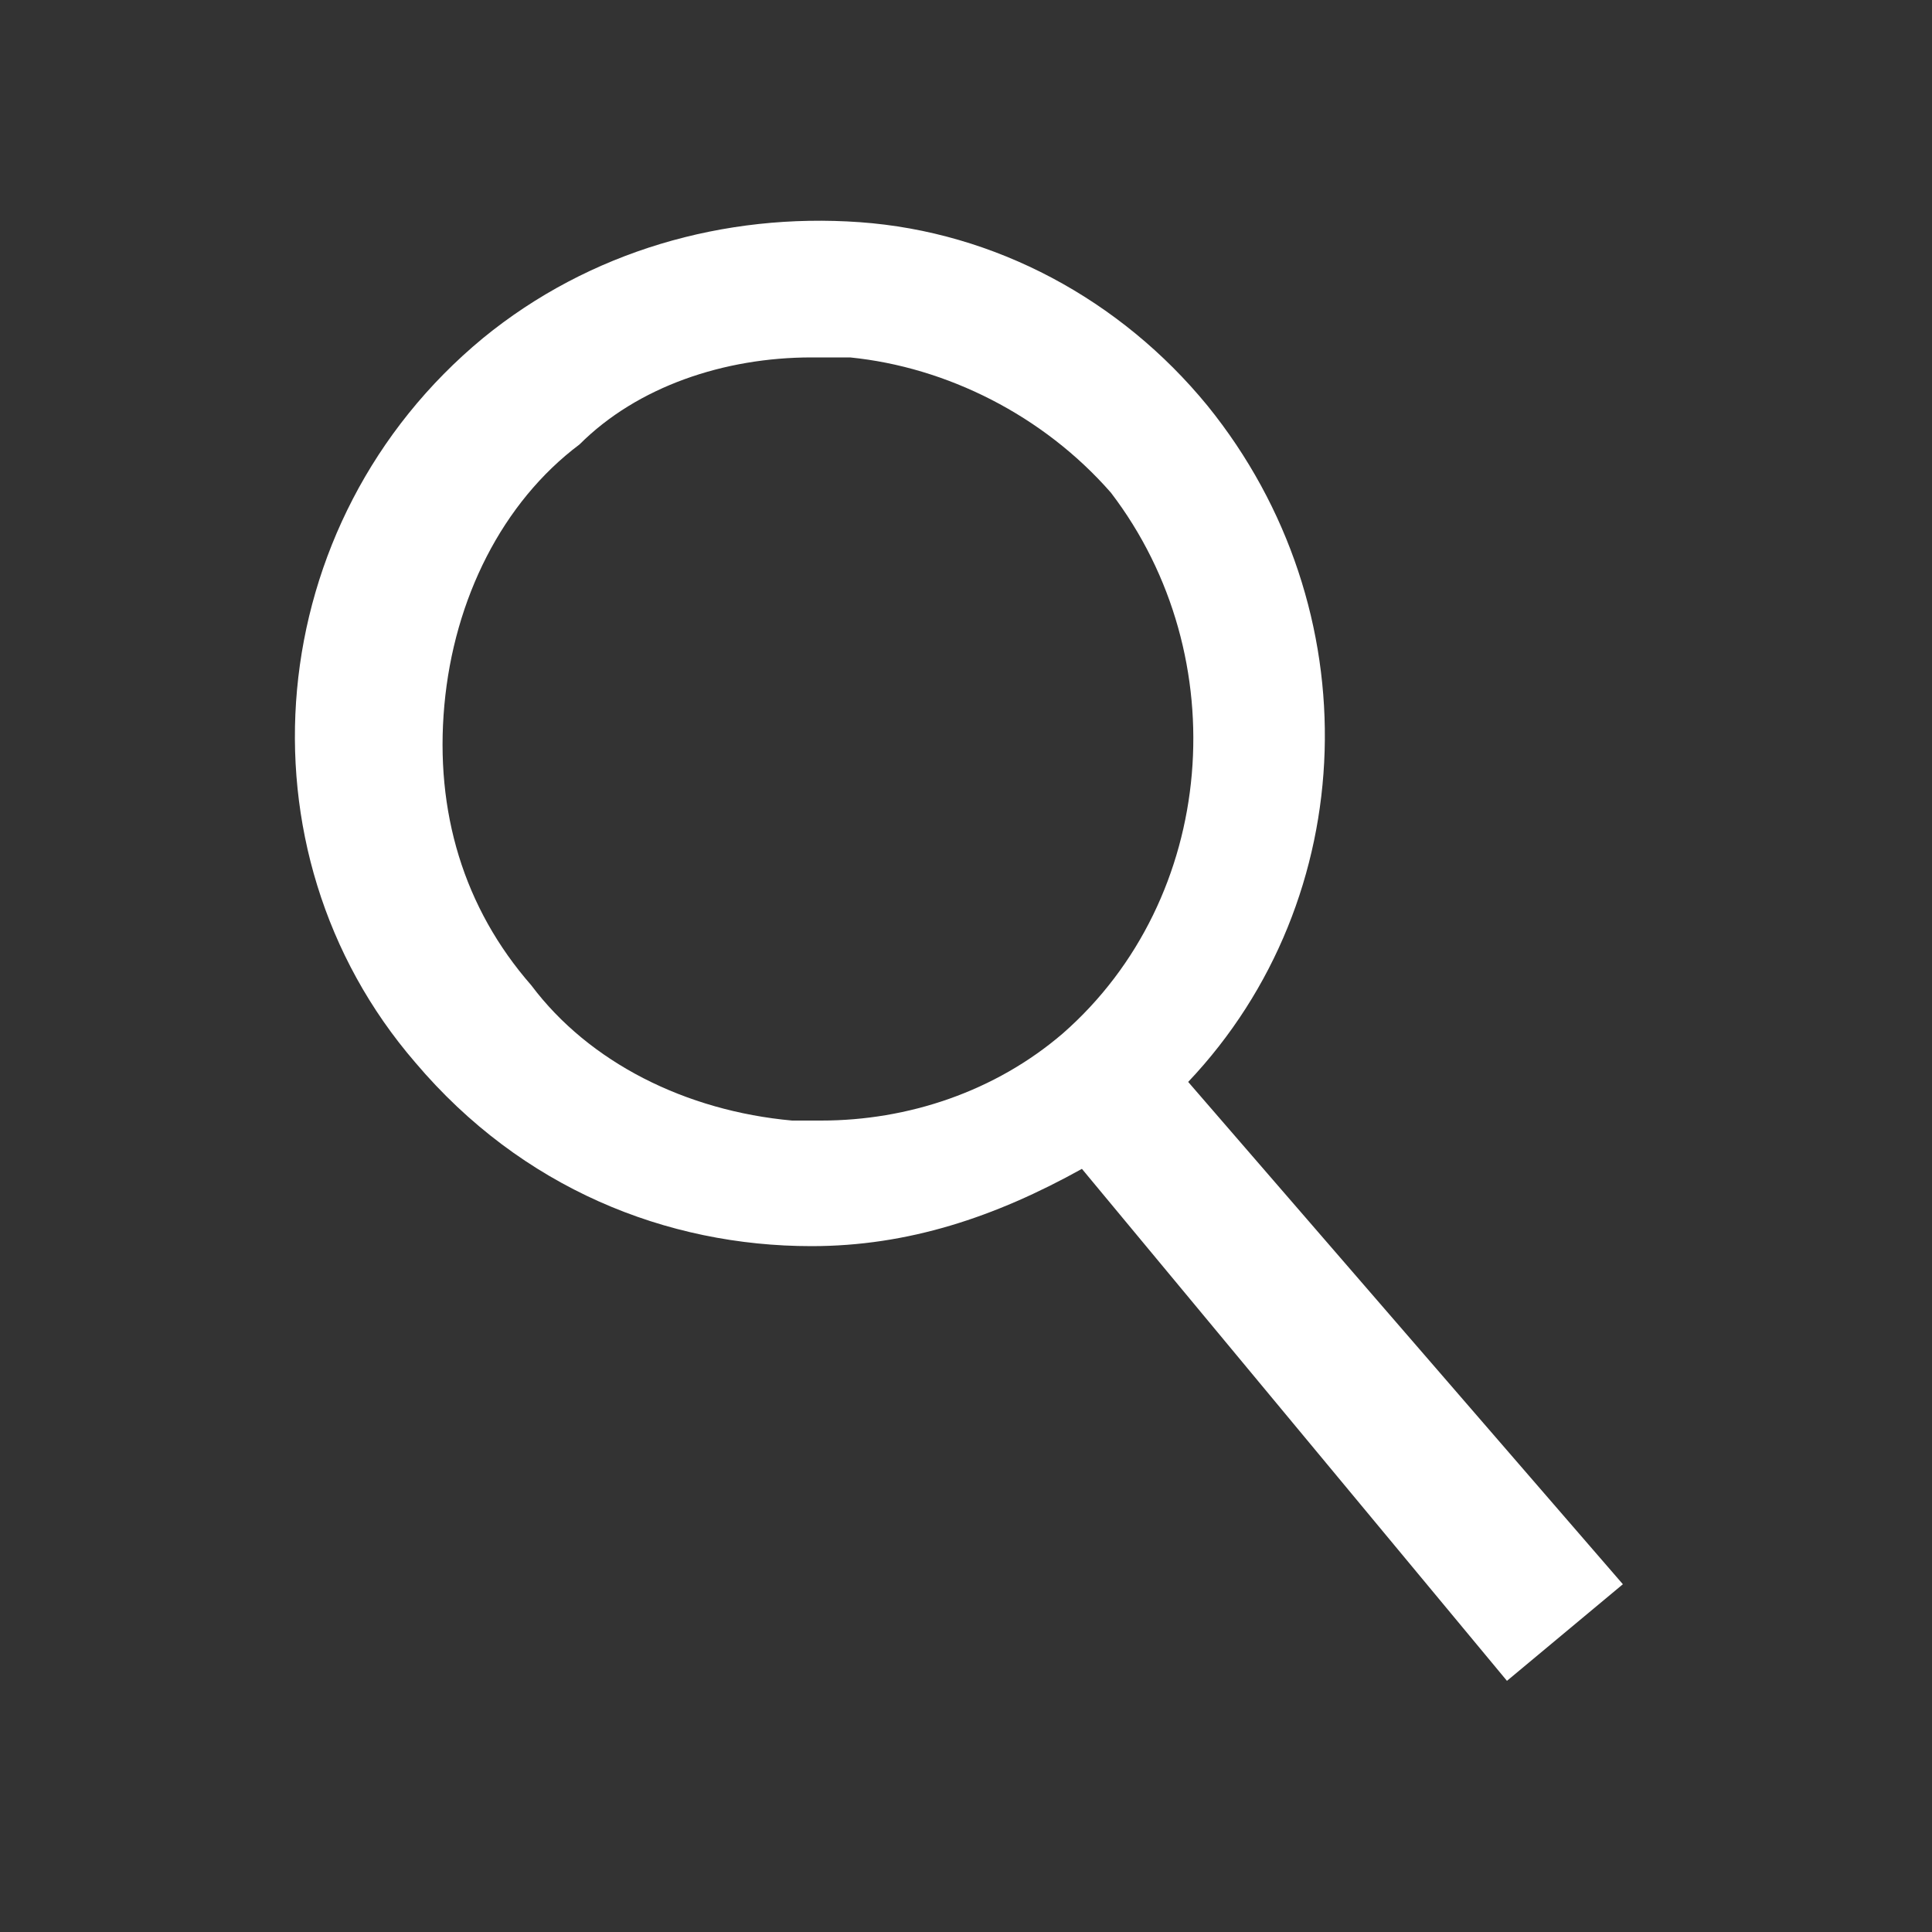 <?xml version="1.0" encoding="utf-8"?>
<!-- Generator: Adobe Illustrator 22.0.0, SVG Export Plug-In . SVG Version: 6.00 Build 0)  -->
<svg version="1.1" id="Layer_1" xmlns="http://www.w3.org/2000/svg" xmlns:xlink="http://www.w3.org/1999/xlink" x="0px" y="0px"
	 viewBox="0 0 20 20" style="enable-background:new 0 0 20 20;" xml:space="preserve">
<rect x="0" y="0" width="20" height="20" fill="#333333" stroke="none"/>
<style type="text/css">
	.st0{fill:#FFFFFF;}
</style>
<g>
	<path class="st0" d="M12.3,11.2c1.8-1.9,1.9-4.9,0.2-7c-0.9-1.1-2.2-1.8-3.6-1.9C7.5,2.2,6.1,2.6,5,3.5C2.7,5.4,2.4,8.8,4.3,11
		c1.1,1.3,2.6,1.9,4.1,1.9c1,0,1.9-0.3,2.8-0.8l4.4,5.3l0.6-0.5l0.6-0.5L12.3,11.2z M11,10.7c-0.7,0.6-1.6,0.9-2.5,0.9
		c-0.1,0-0.2,0-0.3,0c-1.1-0.1-2.1-0.6-2.7-1.4c-0.7-0.8-1-1.8-0.9-2.9c0.1-1.1,0.6-2.1,1.4-2.7C6.6,4,7.5,3.7,8.4,3.7h0.4
		c1,0.1,2,0.6,2.7,1.4l0,0C12.8,6.8,12.6,9.3,11,10.7z"/>
</g>
</svg>
